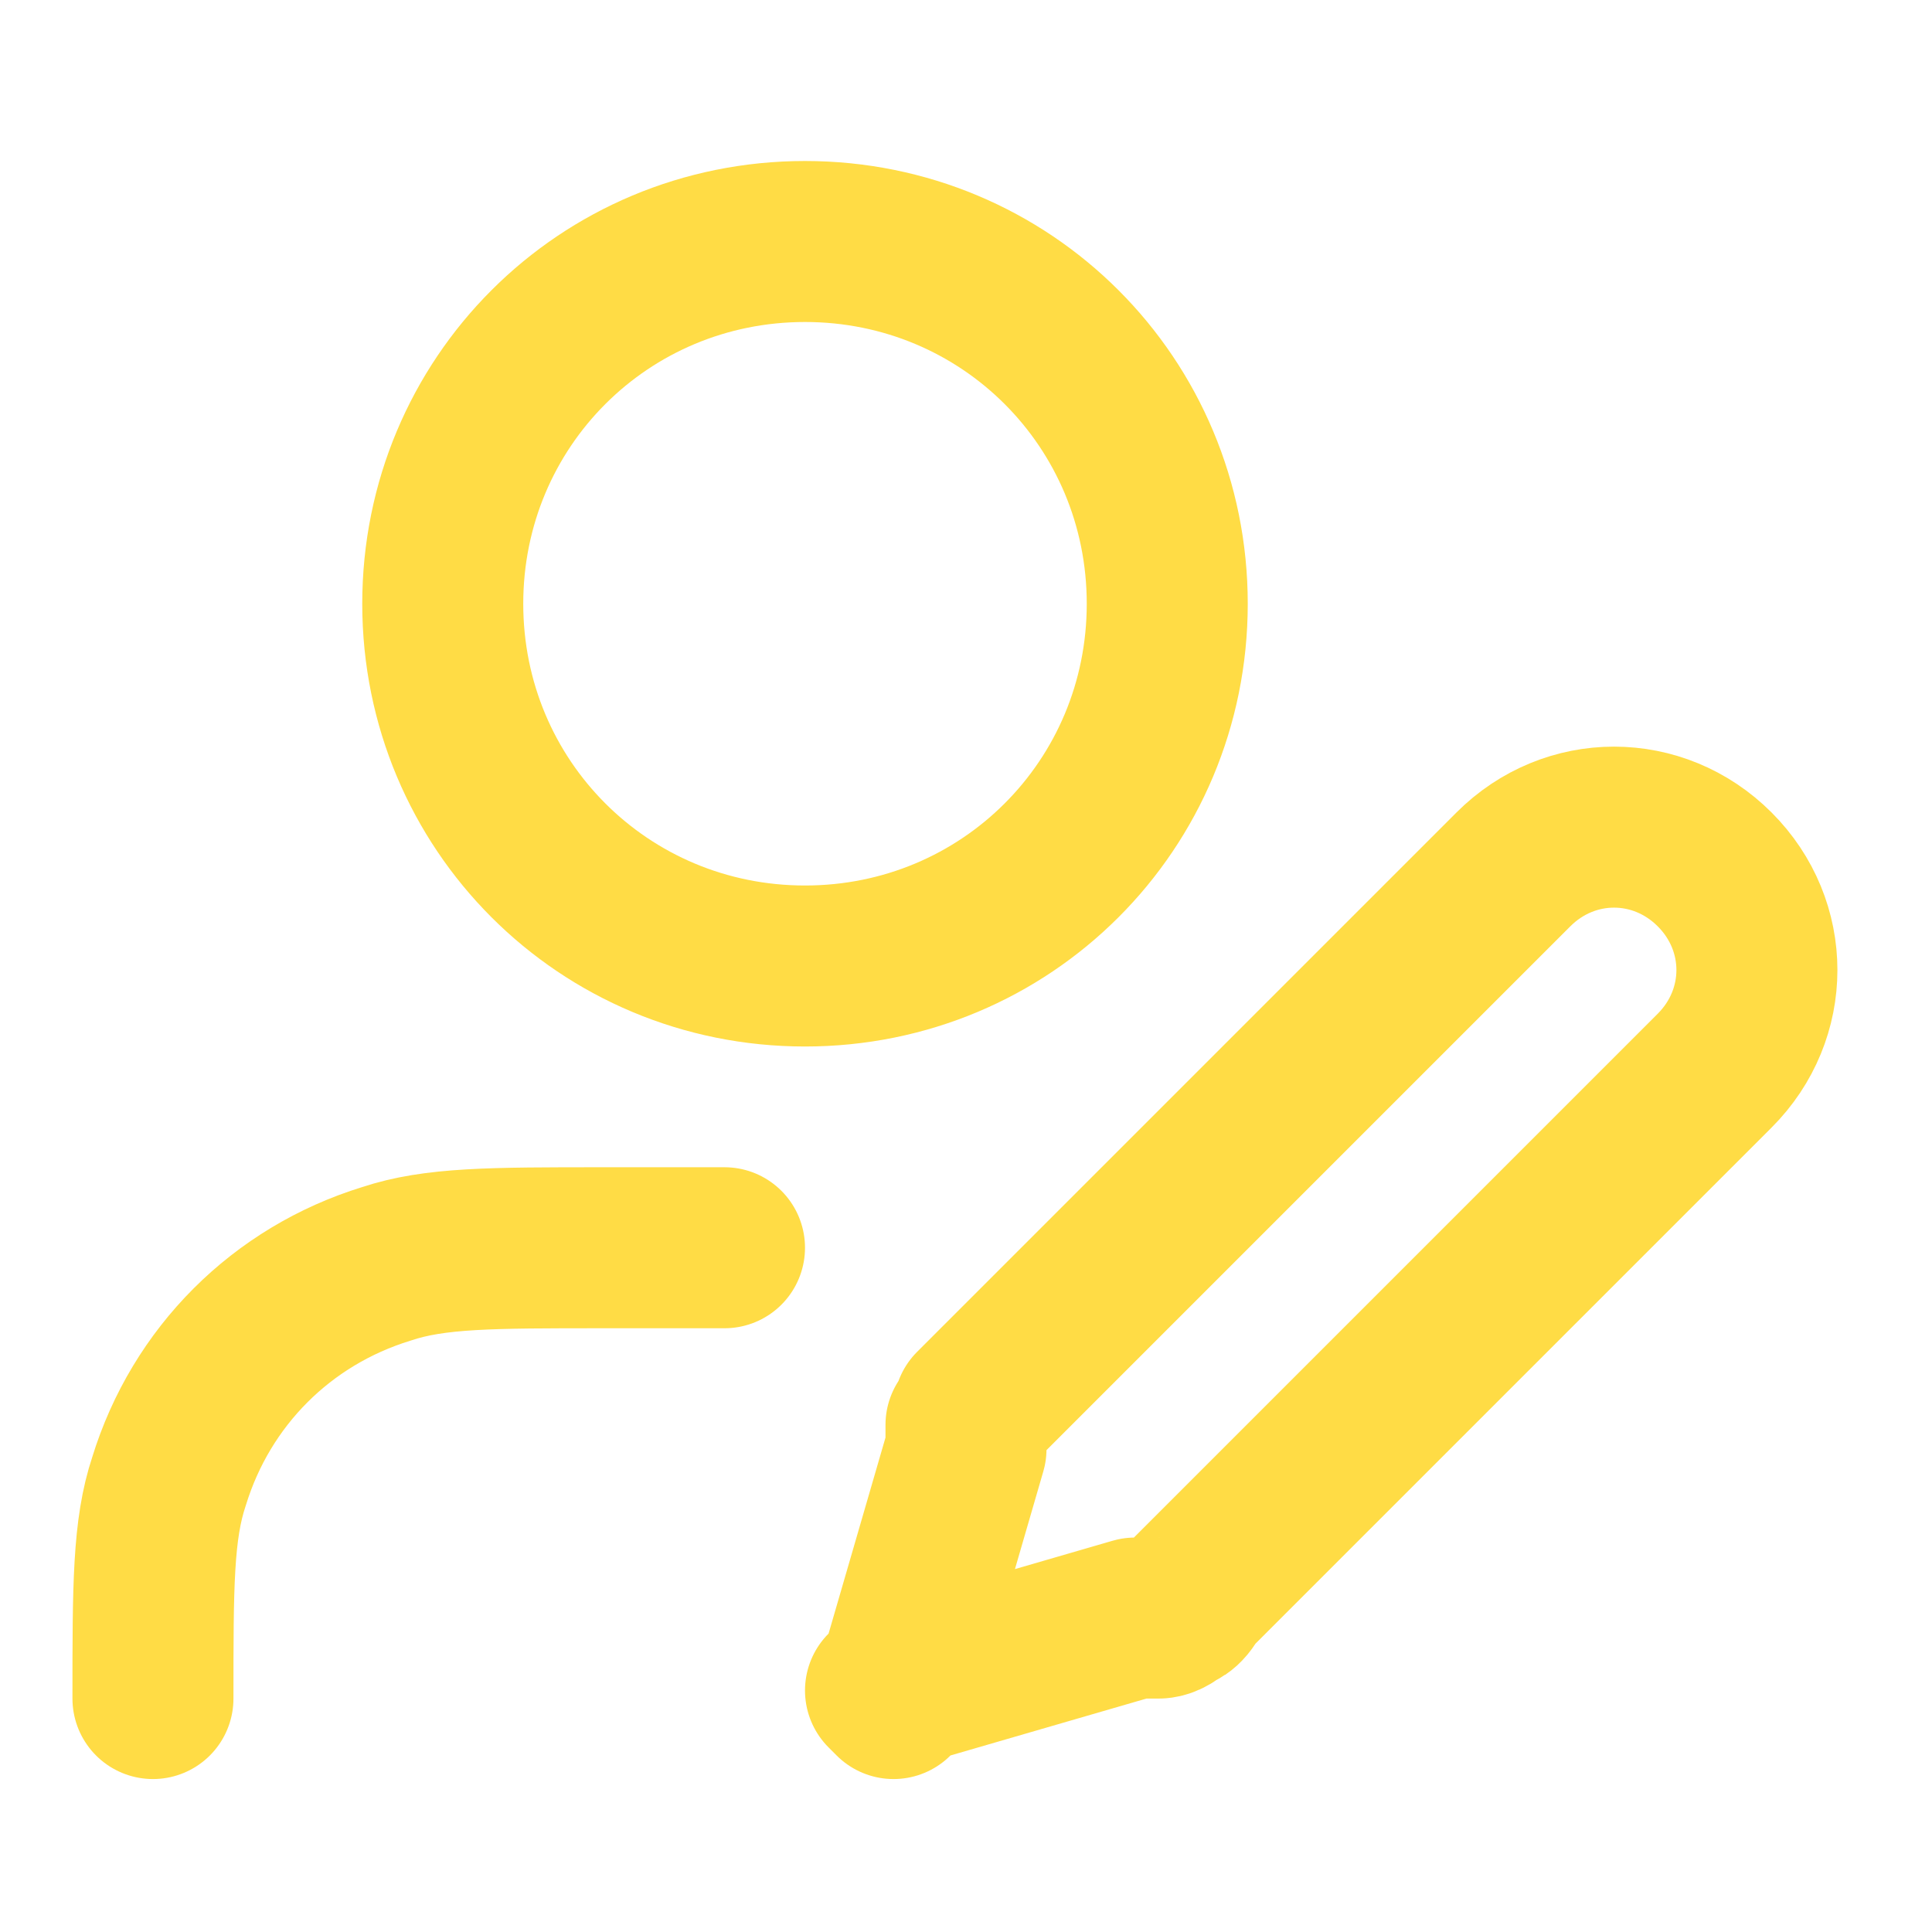 <?xml version="1.0" encoding="UTF-8"?>
<svg id="Laag_1" xmlns="http://www.w3.org/2000/svg" version="1.1" viewBox="0 0 24 24">
  <!-- Generator: Adobe Illustrator 29.4.0, SVG Export Plug-In . SVG Version: 2.1.0 Build 152)  -->
  <defs>
    <style>
      .st0 {
        fill: none;
        stroke: #ffdc45;
        stroke-linecap: round;
        stroke-linejoin: round;
        stroke-width: 2px;
      }
    </style>
  </defs>
  <path class="st0" d="M9,15.5h-1.5c-1.4,0-2.1,0-2.7.2-1.3.4-2.3,1.4-2.7,2.7-.2.6-.2,1.3-.2,2.7M14.5,7.5c0,2.5-2,4.5-4.5,4.5s-4.5-2-4.5-4.5,2-4.5,4.5-4.5,4.5,2,4.5,4.5ZM11,21l3.1-.9c.1,0,.2,0,.3,0,0,0,.1,0,.2-.1,0,0,.1,0,.2-.2l6.5-6.5c.7-.7.7-1.8,0-2.5-.7-.7-1.8-.7-2.5,0l-6.5,6.5c-.1.1-.2.2-.2.2,0,0,0,.1-.1.2,0,0,0,.1,0,.3l-.9,3.1Z"/>
</svg>